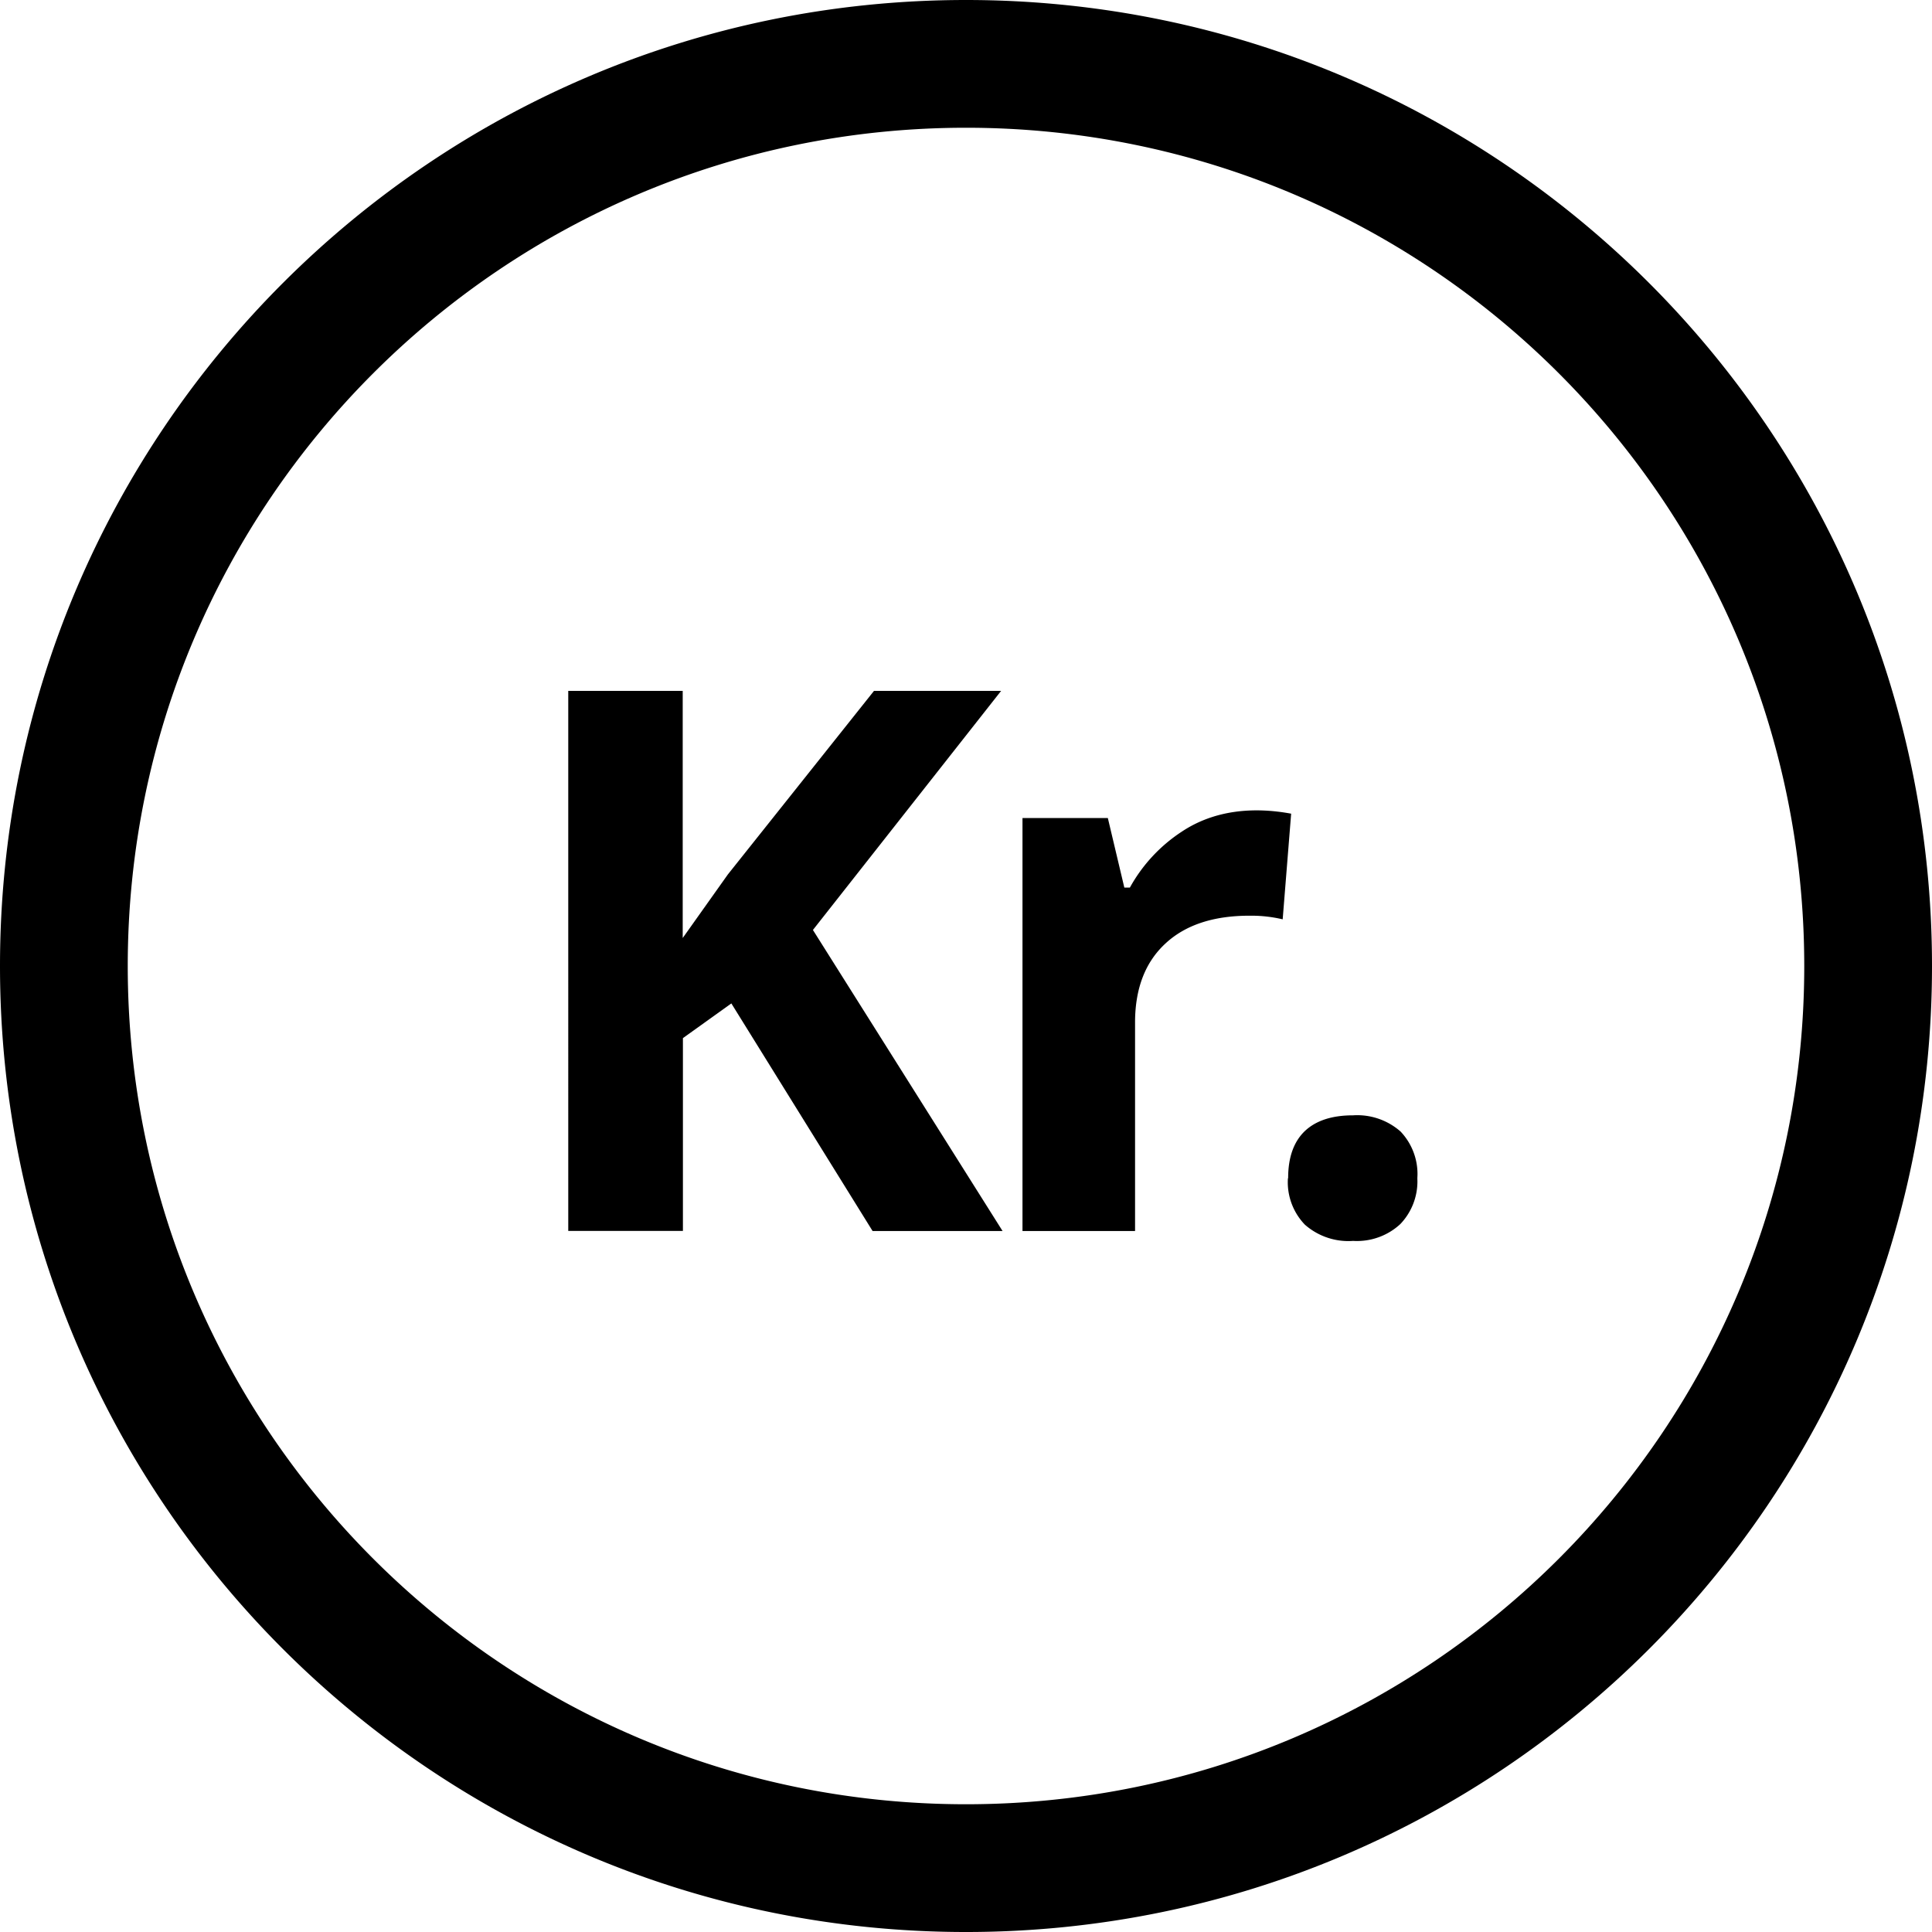 <svg xmlns="http://www.w3.org/2000/svg" width="512" height="512" shape-rendering="geometricPrecision" image-rendering="optimizeQuality" fill-rule="evenodd" viewBox="0 0 13546.66 13546.66" xmlns:v="https://vecta.io/nano"><path fill-rule="nonzero" d="M6773.39 0c1869.98 0 3563.54 758.26 4789.27 1984 1225.74 1225.73 1984 2919.17 1984 4789.39s-758.26 3563.66-1984 4789.27c-1225.73 1225.74-2919.29 1984.01-4789.27 1984.01-1870.22 0-3563.66-758.27-4789.39-1984.01C758.26 10336.93-.01 8643.37-.01 6773.39S758.26 3209.73 1984 1984C3209.73 758.39 4903.17 0 6773.39 0zm256.34 8631.63h-911.35l-990.3-1595.86-339.66 243.28v1351.73h-803.98V4844.4h802.53v1732.73l316.56-445.7L6128.18 4844.4h891.28L5700.01 6520.66l1329.72 2110.97zm2023.43-2926.31l-59.38 740.74c-71.34-16.69-144.37-25.39-217.65-25.39h-15.71c-252.36 0-448.73 64.93-588.39 194.67-140.14 129.26-211.12 310.88-213.29 543.64v1472.65h-789.35V5735.67h598.42l115.72 487.9h38.81c87.18-158.28 212.57-293.34 363.96-392.25 229.74-152.84 503.62-174.85 766.86-126zm-21.04 2555.1c0-144.62 38.81-254.29 116.32-329.02 77.99-74 190.32-111 338.93-111 9.79-.61 19.46-.97 29.38-.97a459.6 459.6 0 0 1 303.74 114.63 432.9 432.9 0 0 1 118.62 297.82c0 9.43-.48 19.35-.97 28.54l.49 23.33c0 111.49-42.93 218.74-120.07 299.15-82.35 76.42-191.05 118.74-303.5 118.74-9.07 0-18.5-.12-27.69-.72-11.13.72-22.25 1.2-33.38 1.2-111.6 0-219.94-40.87-304.1-114.75-77.15-79.8-120.31-186.93-120.31-298.18 0-8.7.36-17.65.96-26.6l1.58-2.17zm1897.42-5643.31C9866.08 1553.65 8396.46 895.74 6773.39 895.74c-1623.19 0-3092.81 658.03-4156.27 1721.37C1553.65 3680.57 895.75 5150.31 895.75 6773.38s657.9 3092.69 1721.37 4156.15C3680.58 11993 5150.2 12650.9 6773.39 12650.9c1623.07 0 3092.69-657.9 4156.15-1721.37 1063.46-1063.34 1721.37-2532.96 1721.37-4156.15S11993 3680.57 10929.54 2617.11z"/></svg>
